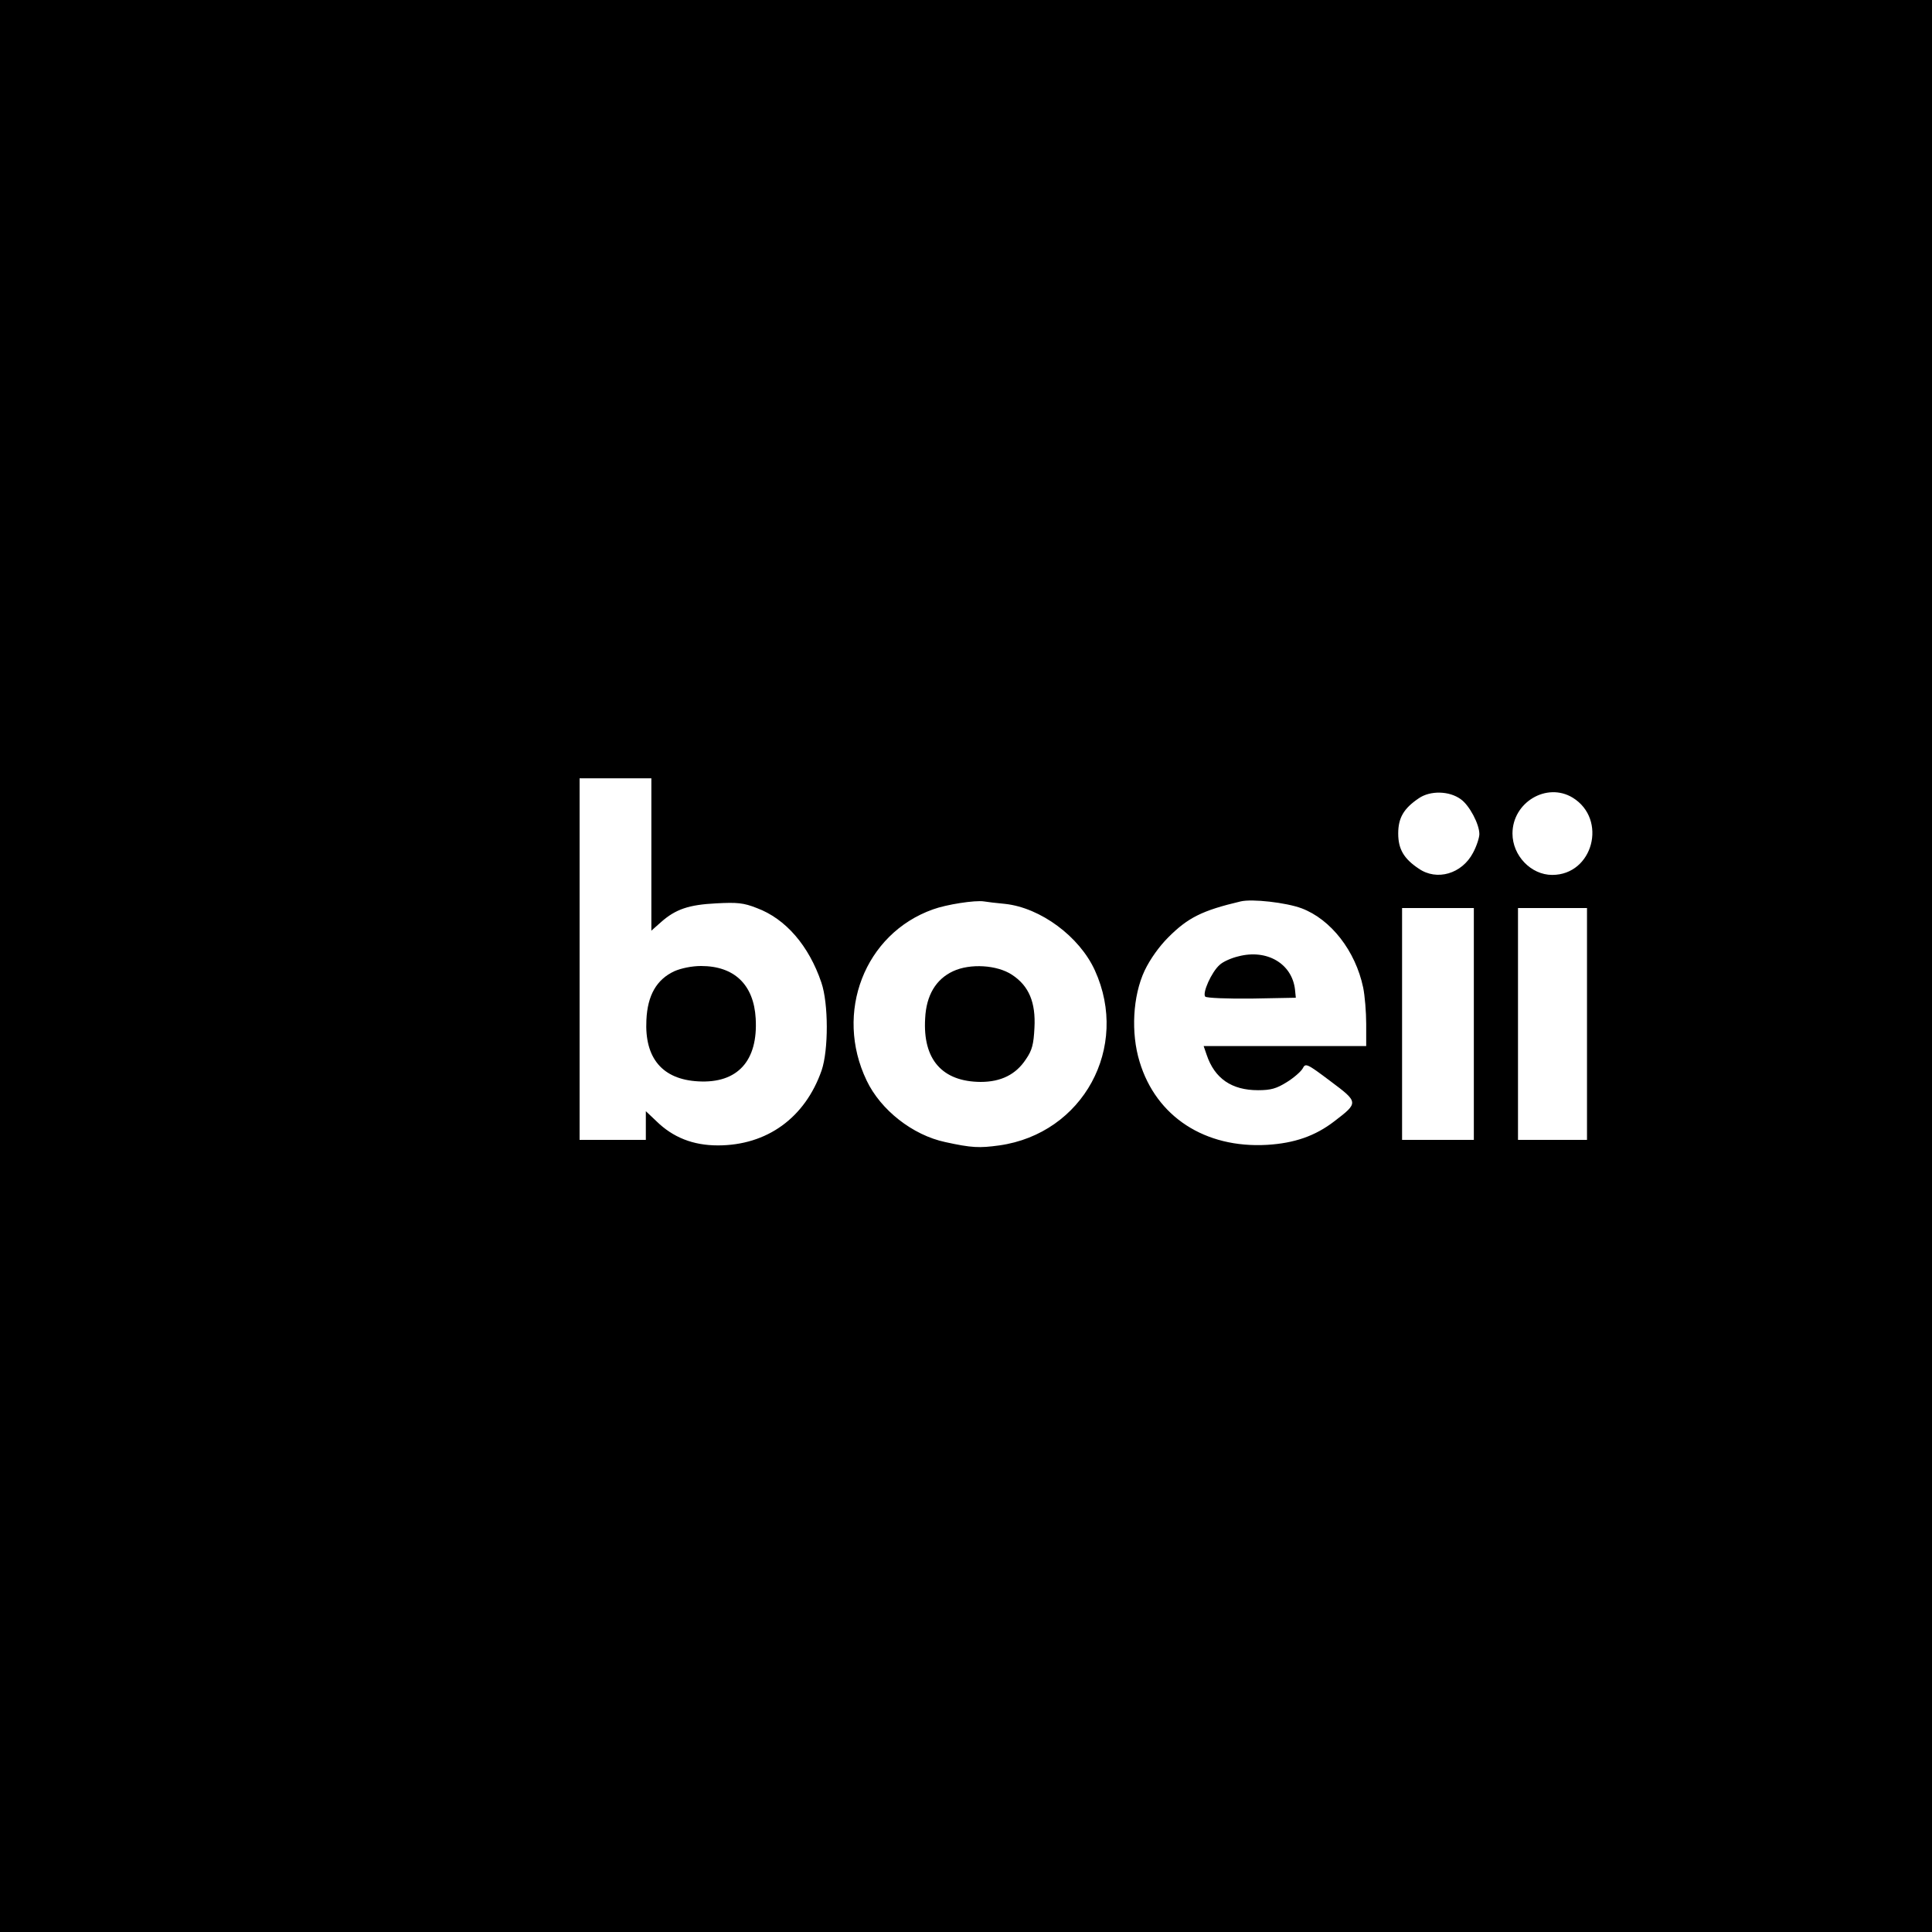 <?xml version="1.0" standalone="no"?>
<!DOCTYPE svg PUBLIC "-//W3C//DTD SVG 20010904//EN"
 "http://www.w3.org/TR/2001/REC-SVG-20010904/DTD/svg10.dtd">
<svg version="1.0" xmlns="http://www.w3.org/2000/svg"
 width="700pt" height="700pt" viewBox="0 0 700 700"
 preserveAspectRatio="xMidYMid meet">
<g transform="translate(0,700) scale(0.1,-0.1)"
fill="#000000" stroke="none">
<path d="M0 3500 l0 -3500 3500 0 3500 0 0 3500 0 3500 -3500 0 -3500 0 0
-3500z m2360 404 l0 -276 35 31 c53 47 101 63 200 68 76 4 99 2 147 -17 105
-39 189 -137 234 -270 26 -76 26 -244 1 -318 -60 -172 -198 -272 -376 -272
-90 0 -163 29 -223 88 l-38 36 0 -52 0 -52 -120 0 -120 0 0 655 0 655 130 0
130 0 0 -276z m2933 200 c31 -22 67 -90 67 -126 0 -13 -10 -44 -23 -68 -40
-76 -131 -103 -197 -57 -54 36 -74 71 -74 127 0 57 20 91 75 128 41 28 110 27
152 -4z m405 6 c127 -78 74 -280 -74 -280 -77 0 -144 70 -144 150 0 113 124
187 218 130z m-2056 -385 c128 -14 269 -118 325 -241 127 -279 -43 -591 -346
-634 -73 -10 -100 -9 -196 12 -118 25 -234 116 -285 223 -118 246 -7 532 240
620 49 18 153 34 185 29 11 -2 45 -6 77 -9z m1074 -16 c106 -40 195 -154 223
-287 6 -29 11 -89 11 -132 l0 -80 -294 0 -295 0 11 -32 c29 -86 91 -128 186
-128 47 0 67 6 104 29 26 16 52 39 58 50 10 20 15 18 100 -46 103 -77 103 -78
14 -146 -69 -53 -144 -79 -243 -85 -225 -13 -402 102 -462 301 -32 104 -25
238 18 330 20 42 53 88 86 121 71 71 122 97 262 130 41 10 165 -4 221 -25z
m624 -419 l0 -420 -130 0 -130 0 0 420 0 420 130 0 130 0 0 -420z m410 0 l0
-420 -125 0 -125 0 0 420 0 420 125 0 125 0 0 -420z"/>
<path d="M2443 3481 c-64 -30 -97 -87 -101 -177 -7 -138 58 -215 188 -222 142
-8 217 74 208 228 -7 122 -77 190 -198 190 -33 0 -72 -8 -97 -19z"/>
<path d="M3453 3481 c-62 -29 -97 -87 -101 -171 -9 -149 62 -229 201 -230 74
0 128 27 164 82 23 33 28 55 31 114 5 92 -20 152 -81 192 -54 36 -152 42 -214
13z"/>
<path d="M4487 3535 c-26 -6 -57 -20 -68 -31 -29 -25 -64 -103 -52 -115 5 -5
81 -8 169 -7 l159 3 -3 30 c-11 94 -102 147 -205 120z"/>
</g>
</svg>
